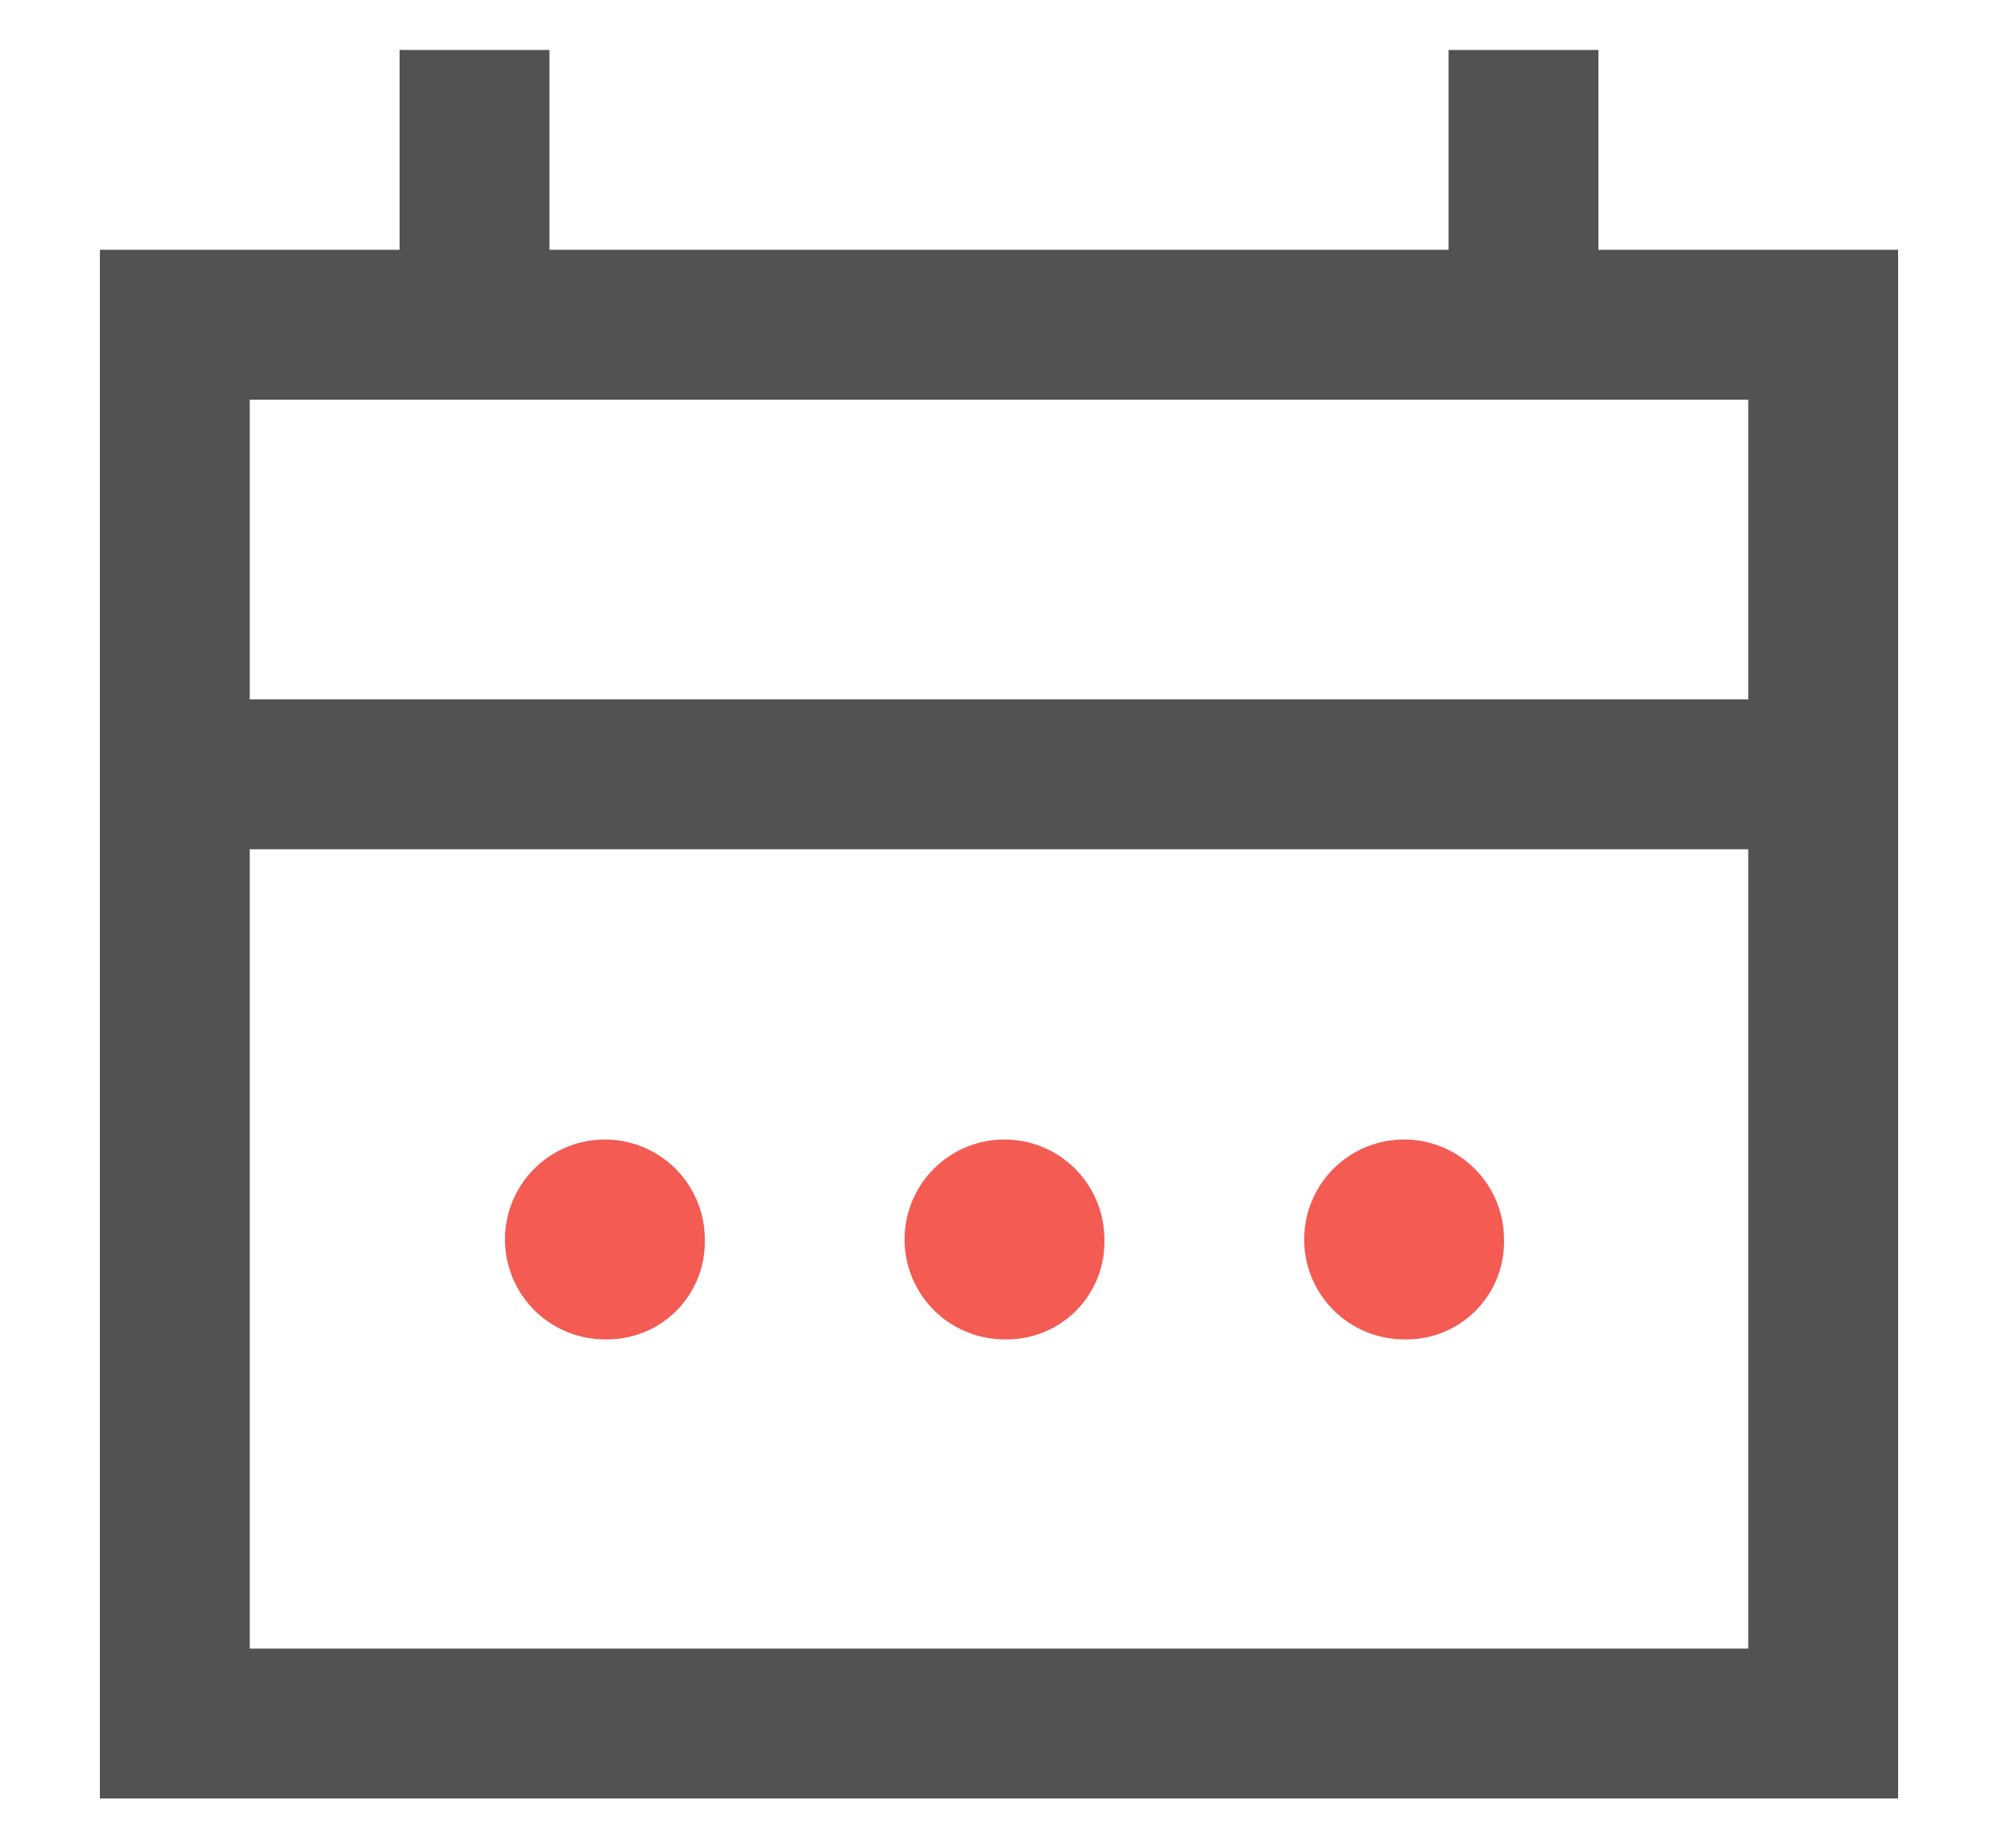 <svg id="Layer_1" data-name="Layer 1" xmlns="http://www.w3.org/2000/svg" viewBox="0 0 40 37"><defs><style>.cls-1{fill:#505254;}.cls-2{fill:#f35b53;}</style></defs><path class="cls-1" d="M2,5H8V1h3V5H29V1h3V5h6V36H2ZM5,33H35V17H5ZM5,14H35V8H5Z"/><path class="cls-2" d="M12.11,26.81a2,2,0,0,1-2-2,2,2,0,0,1,2-2,2,2,0,0,1,2,2,1.95,1.95,0,0,1-2,2Zm8,0a2,2,0,0,1-2-2,2,2,0,0,1,2-2,2,2,0,0,1,2,2,1.95,1.95,0,0,1-2,2Zm8,0a2,2,0,0,1-2-2,2,2,0,0,1,2-2,2,2,0,0,1,2,2,1.95,1.95,0,0,1-2,2Z"/></svg>